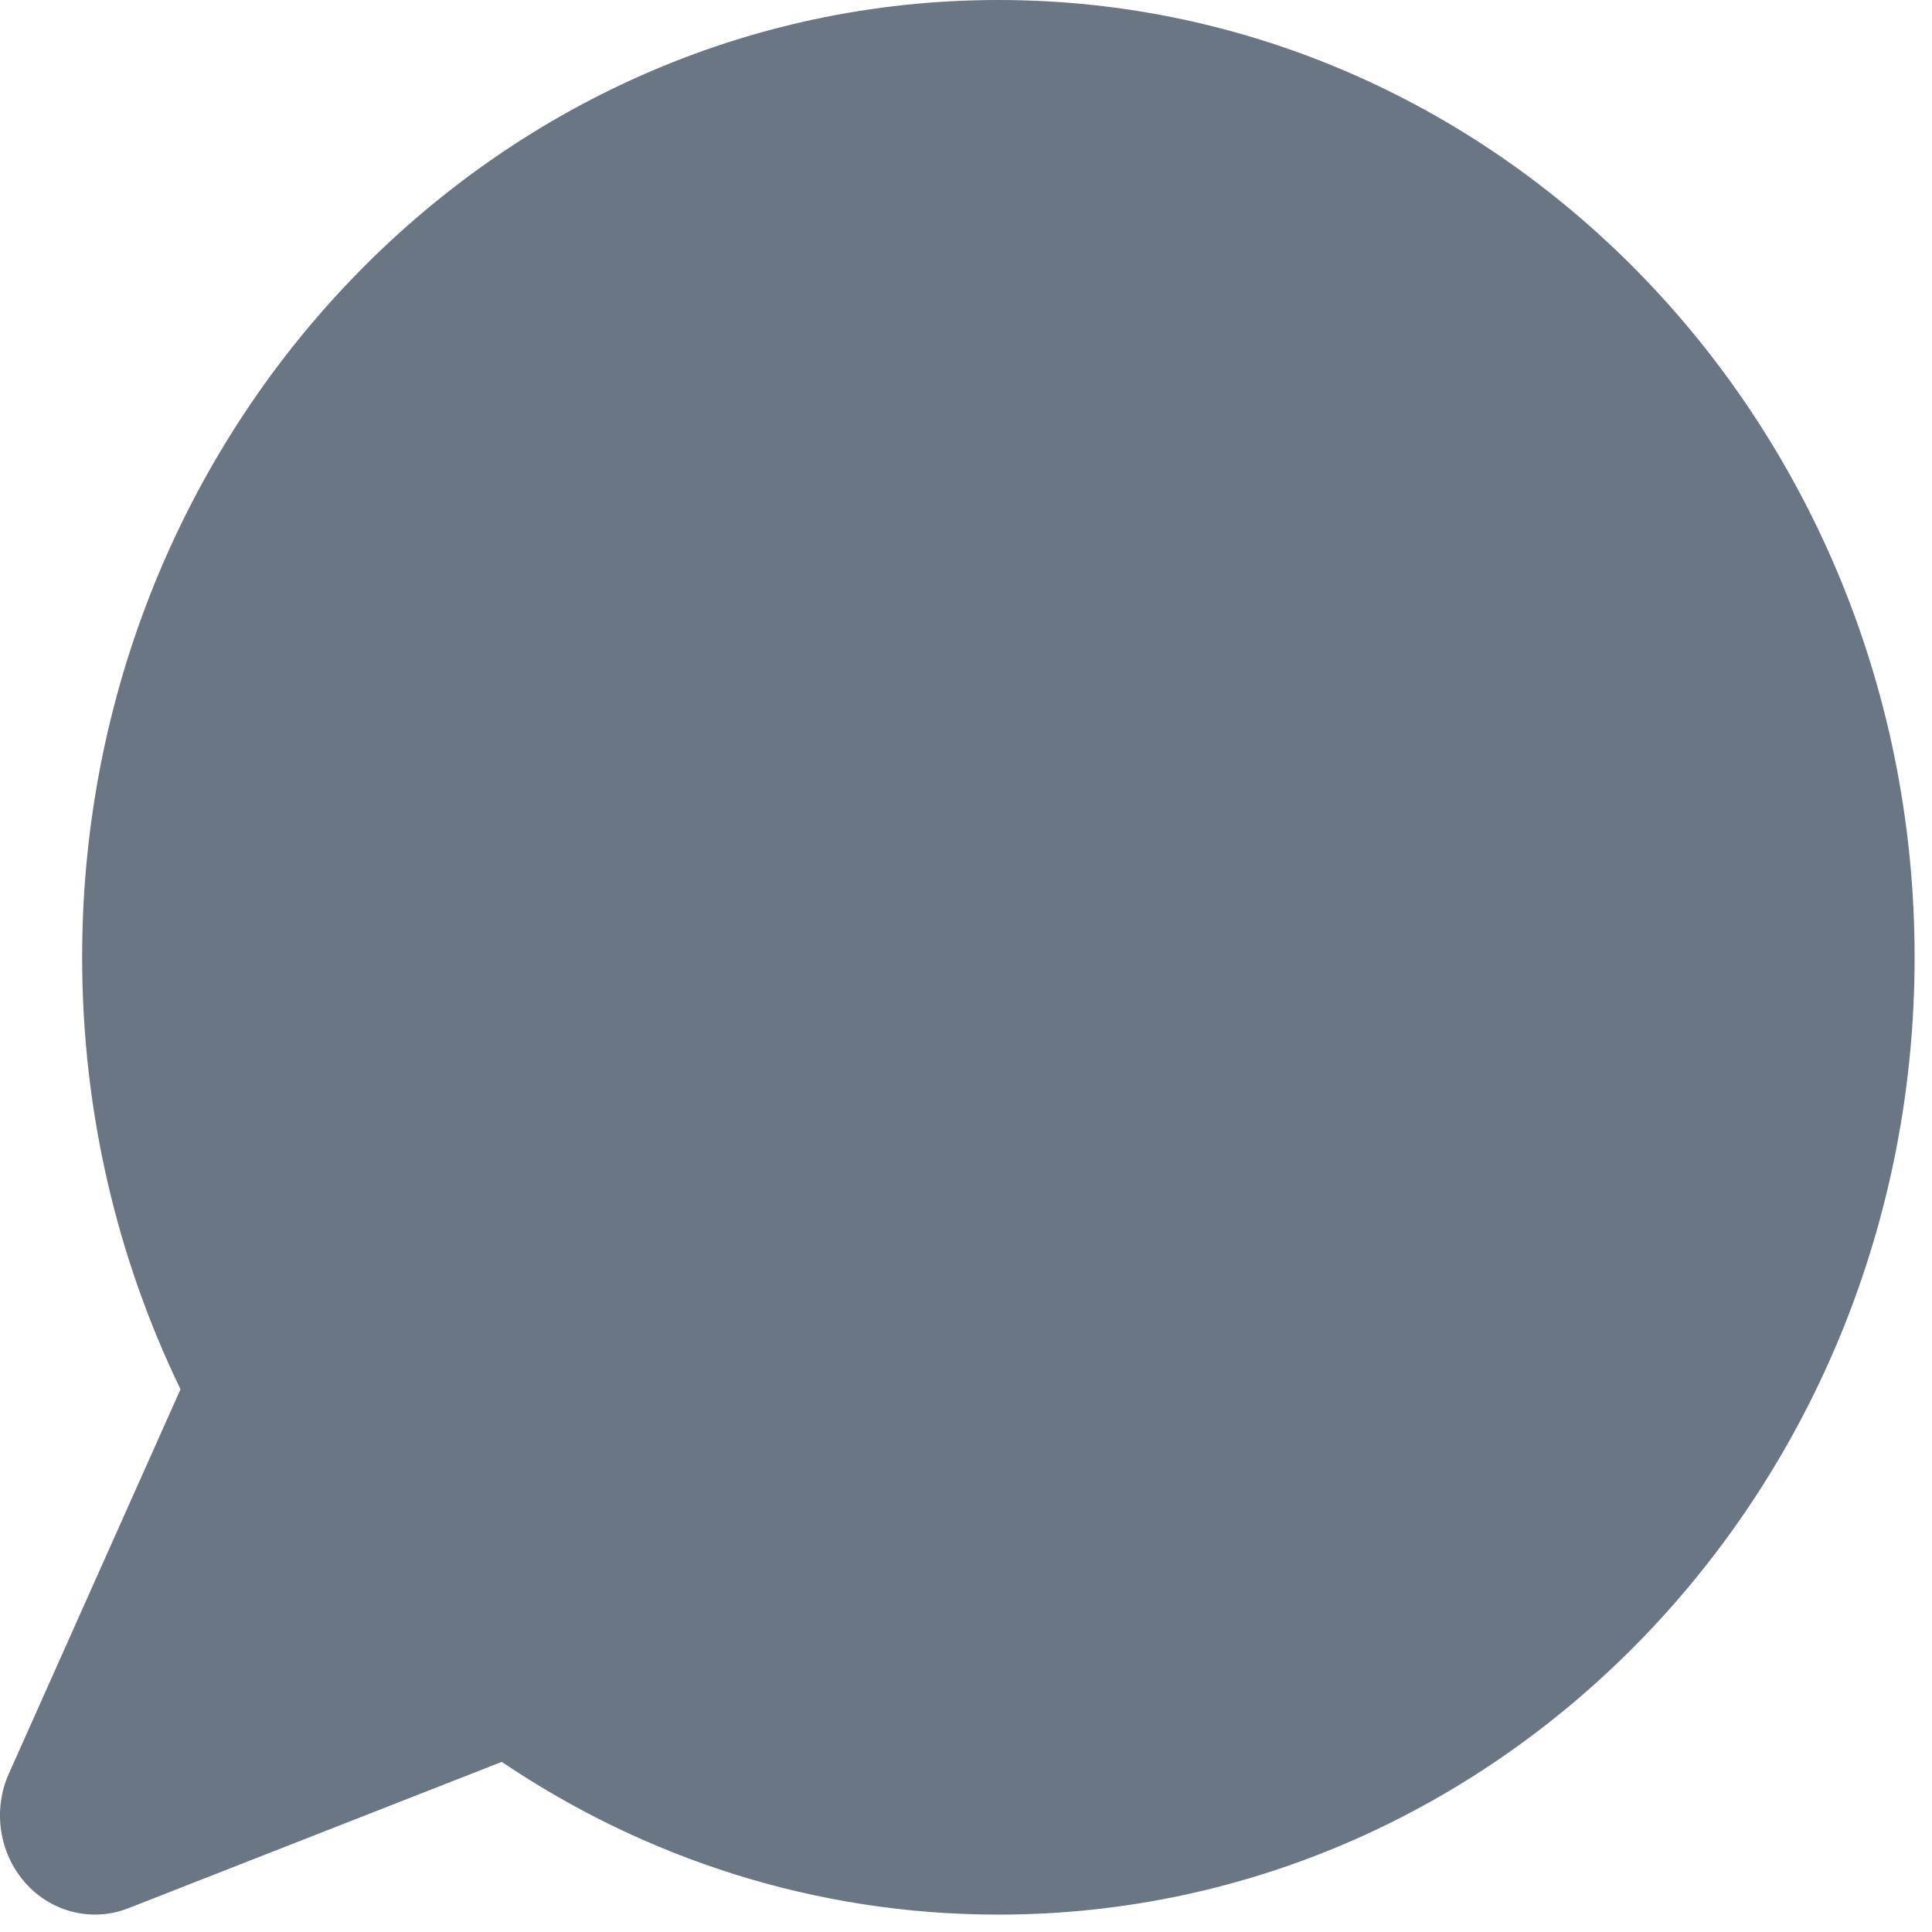 <?xml version="1.0" encoding="utf-8"?>
<svg xmlns="http://www.w3.org/2000/svg" fill="none" height="100%" overflow="visible" preserveAspectRatio="none" style="display: block;" viewBox="0 0 37 37" width="100%">
<path clip-rule="evenodd" d="M19.12 0C9.429 0 1.573 8.208 1.573 18.333C1.573 21.307 2.252 24.119 3.457 26.606L0.17 33.966C-0.142 34.664 -0.018 35.491 0.483 36.057C0.984 36.623 1.764 36.816 2.455 36.546L9.609 33.742C12.35 35.592 15.617 36.667 19.12 36.667C28.811 36.667 36.667 28.459 36.667 18.333C36.667 8.208 28.811 0 19.12 0Z" fill="#6B7684" fill-rule="evenodd" id="Union"/>
</svg>